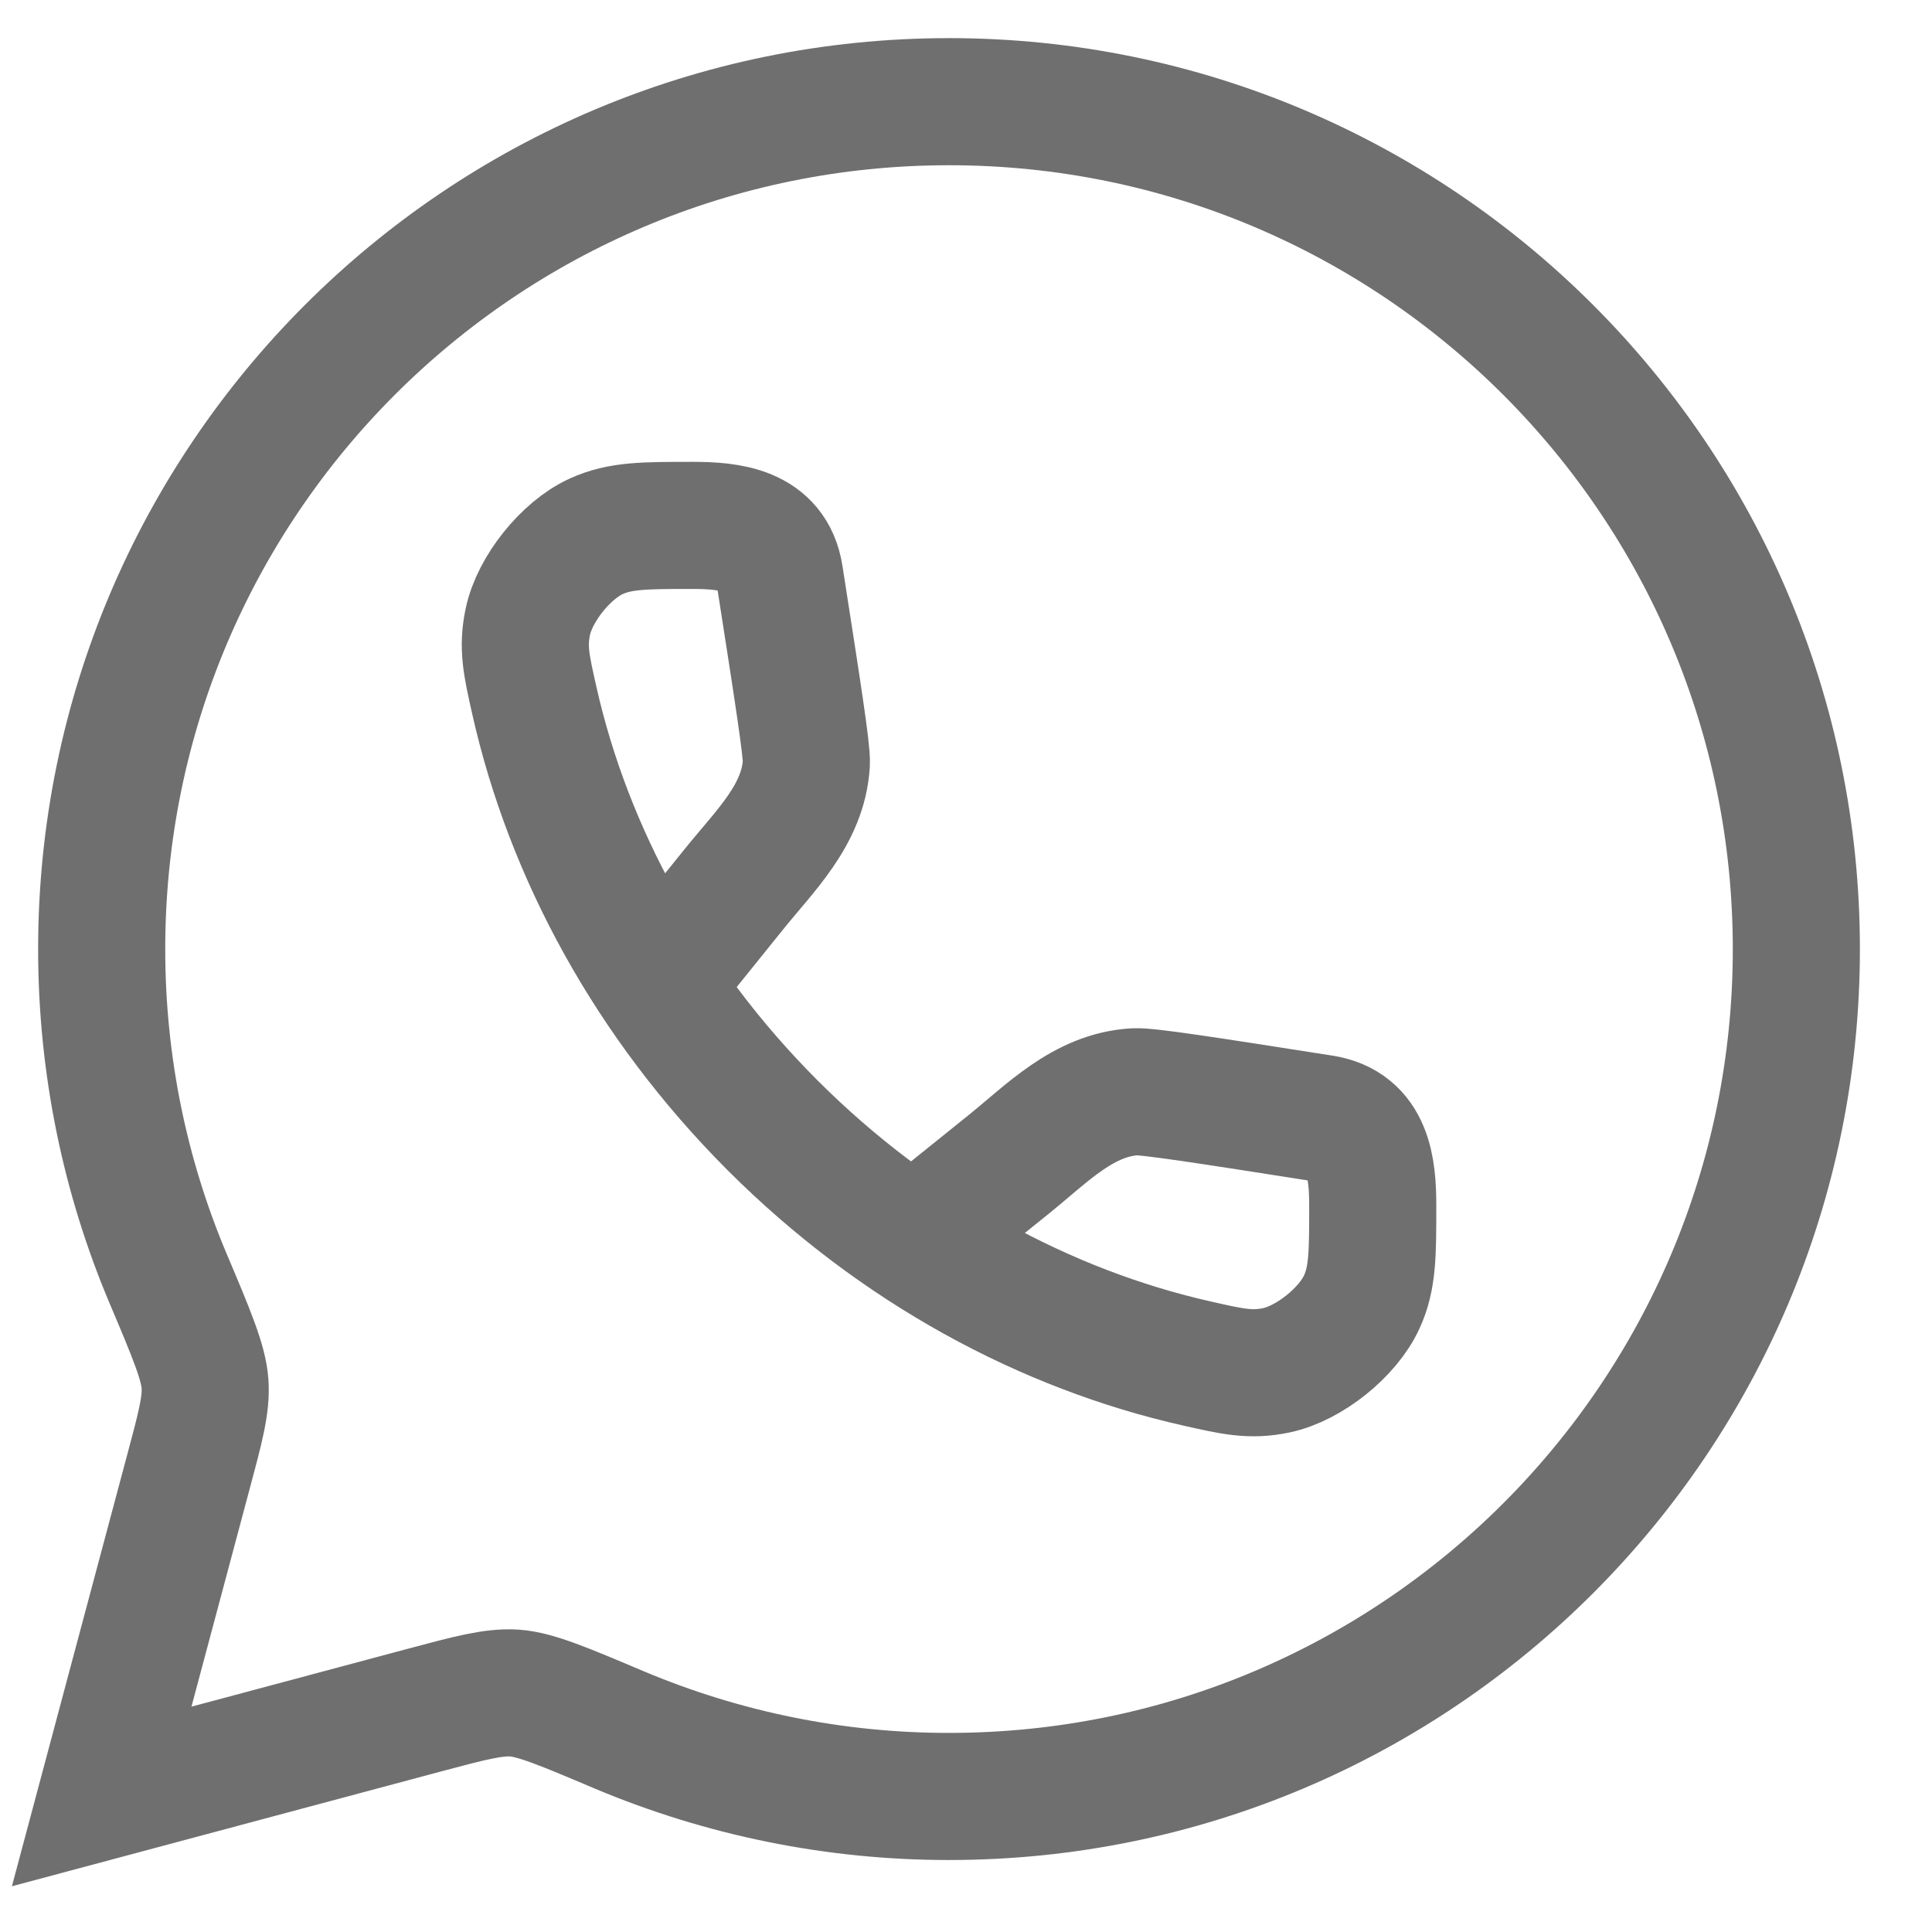 <?xml version="1.0" encoding="utf-8"?>
<svg xmlns="http://www.w3.org/2000/svg" fill="none" height="100%" overflow="visible" preserveAspectRatio="none" style="display: block;" viewBox="0 0 19 19" width="100%">
<g id="Group">
<path d="M9.333 17.667C13.935 17.667 17.666 13.936 17.666 9.334C17.666 4.731 13.935 1 9.333 1C4.731 1 1 4.731 1 9.334C1 10.483 1.233 11.578 1.653 12.573C1.886 13.123 2.001 13.399 2.016 13.607C2.031 13.815 1.969 14.043 1.846 14.501L1 17.667L4.166 16.82C4.623 16.698 4.851 16.637 5.06 16.65C5.268 16.665 5.543 16.781 6.093 17.014C7.119 17.445 8.22 17.668 9.333 17.667Z" id="Vector" stroke="#6F6F6F" stroke-linecap="round" stroke-width="1.25"/>
<path d="M6.49 9.648L7.216 8.747C7.521 8.367 7.899 8.014 7.93 7.507C7.936 7.379 7.846 6.806 7.667 5.659C7.596 5.208 7.175 5.167 6.811 5.167C6.336 5.167 6.098 5.167 5.862 5.275C5.564 5.411 5.258 5.793 5.191 6.114C5.137 6.369 5.177 6.543 5.256 6.894C5.591 8.379 6.379 9.847 7.599 11.068C8.82 12.288 10.287 13.075 11.774 13.41C12.124 13.489 12.298 13.529 12.552 13.476C12.873 13.409 13.256 13.103 13.392 12.804C13.5 12.569 13.5 12.331 13.5 11.856C13.5 11.491 13.459 11.07 13.008 10.999C11.861 10.819 11.287 10.73 11.16 10.737C10.654 10.767 10.3 11.145 9.92 11.451L9.019 12.176" id="Vector_2" stroke="#6F6F6F" stroke-linecap="round" stroke-width="1.25"/>
</g>
</svg>
